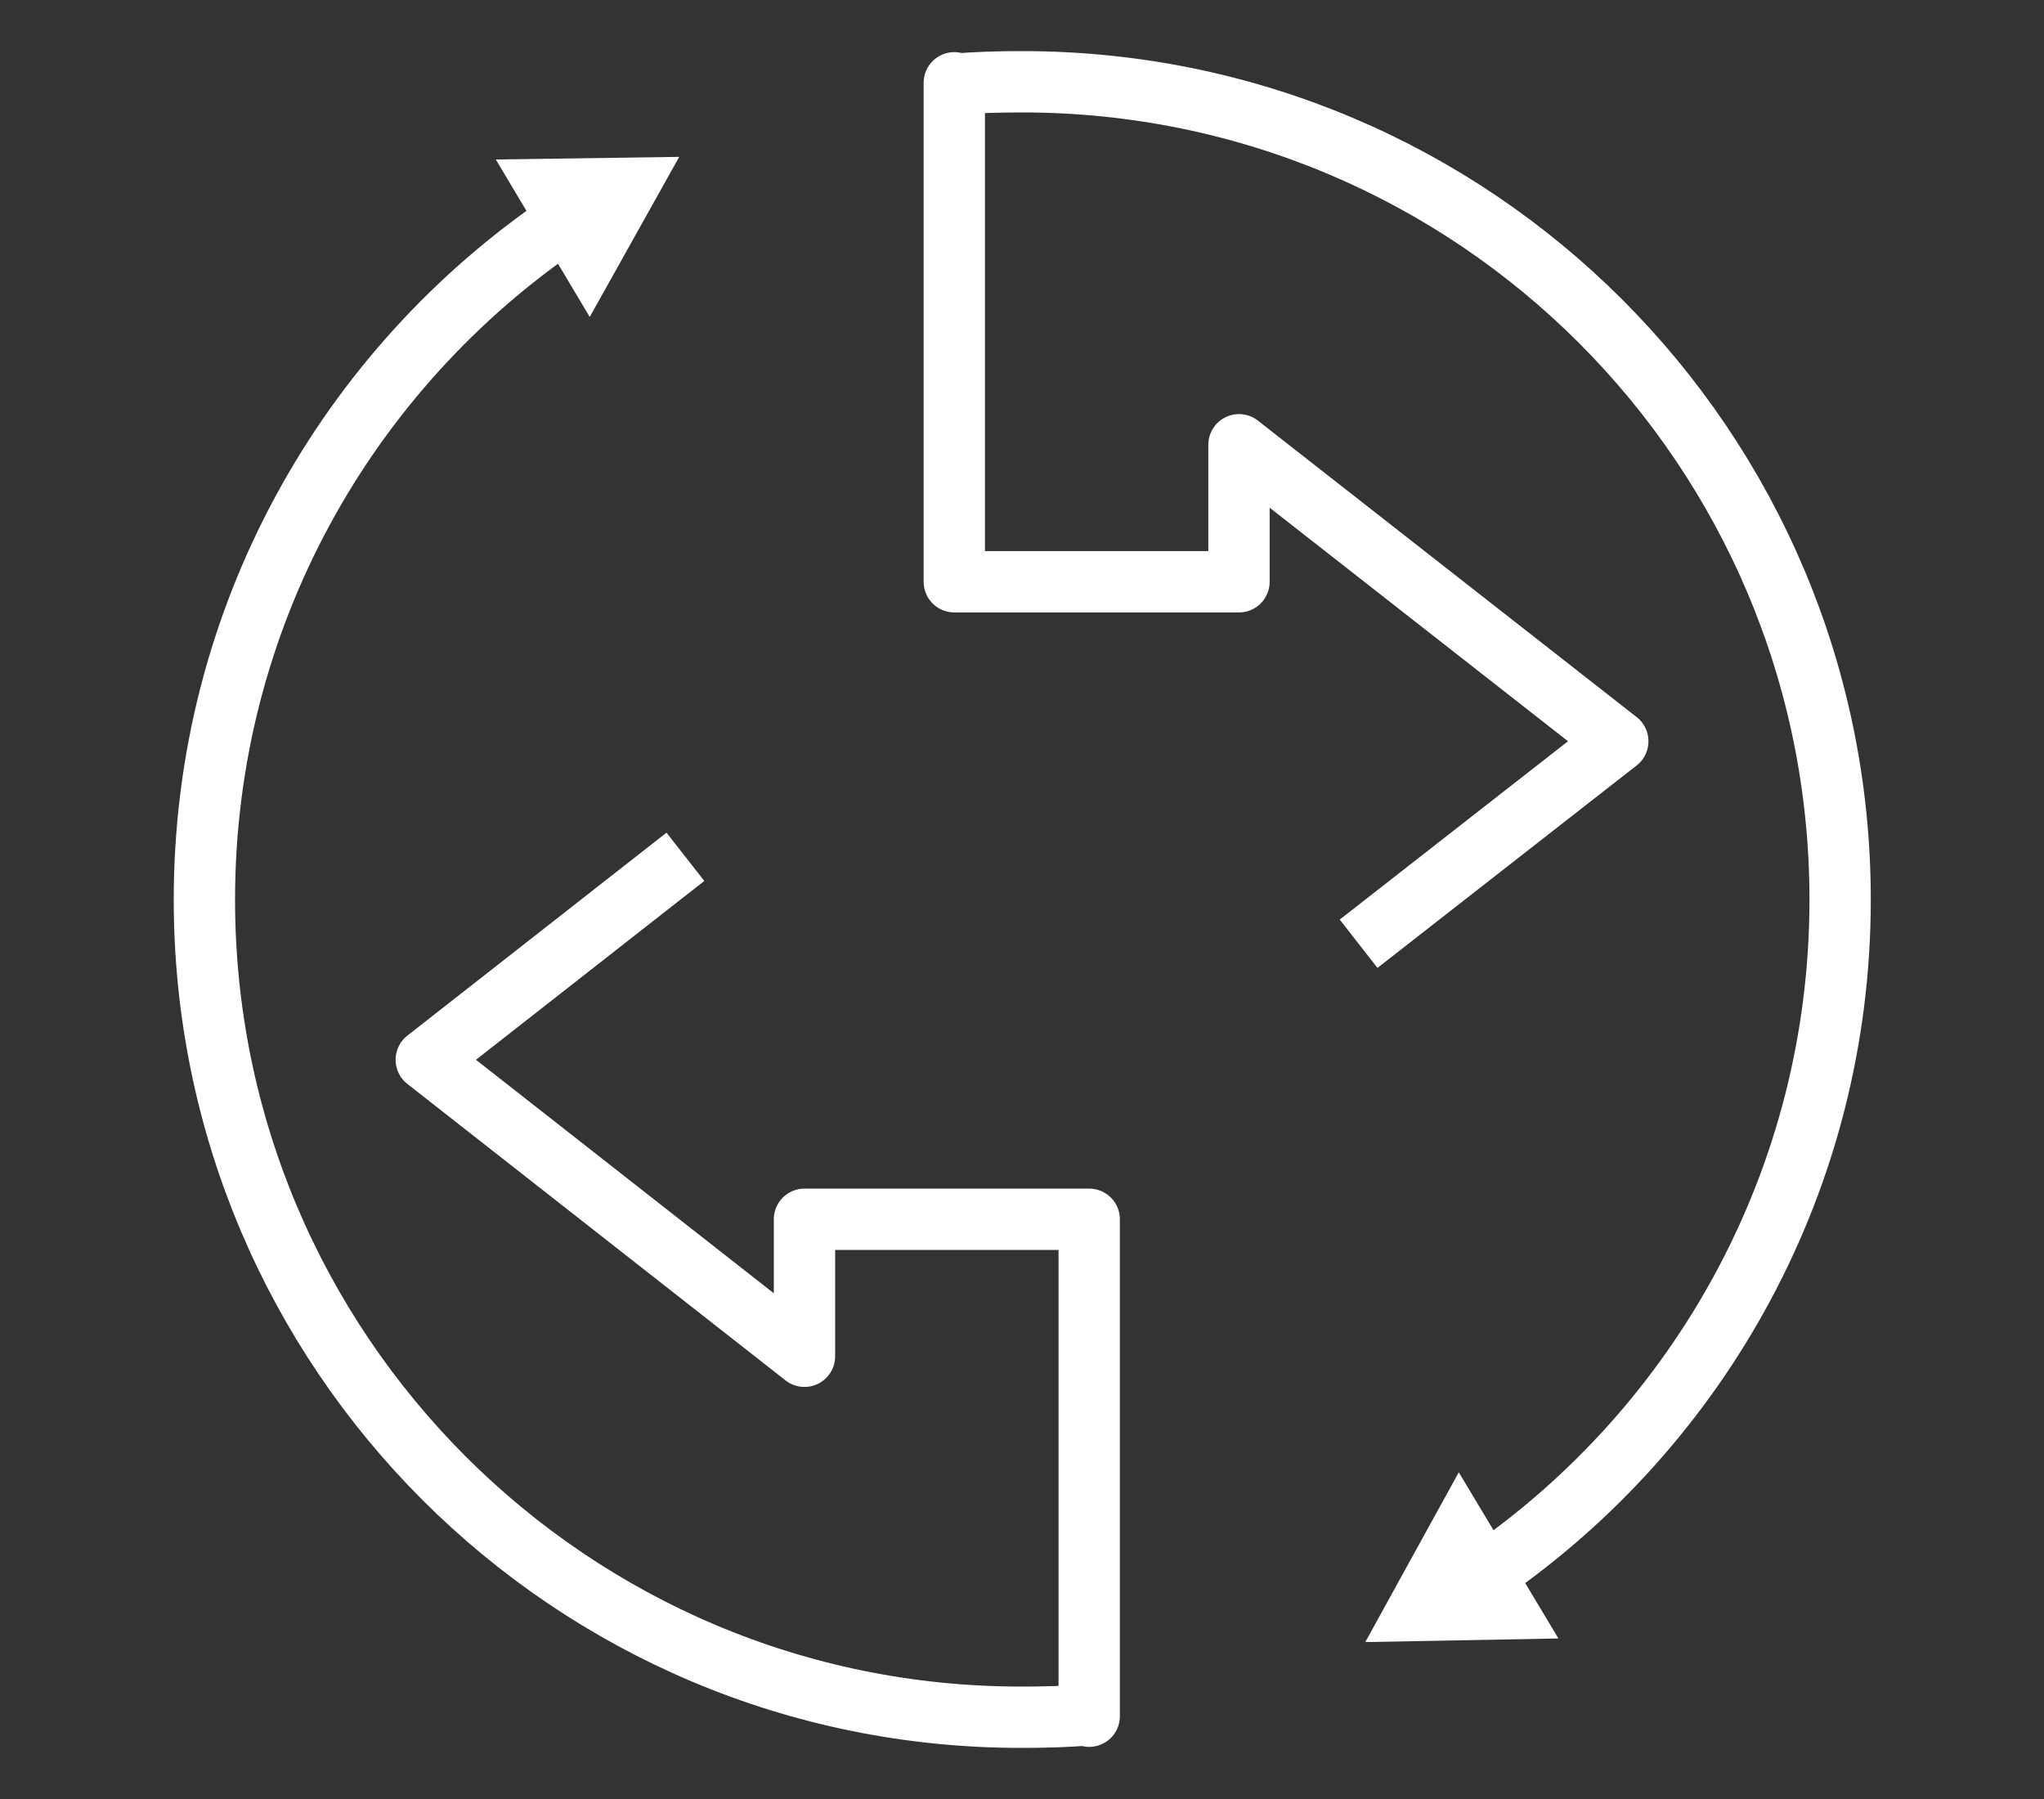 <?xml version="1.0" encoding="UTF-8"?> <svg xmlns="http://www.w3.org/2000/svg" width="50" height="44" viewBox="0 0 50 44" fill="none"><rect x="0" y="0" width="50" height="44" fill="#333333" stroke="none"/><path d="M16.766 20.956L10.427 25.92L19.679 33.172V29.821H26.644V41.975V41.938C26.094 41.987 25.544 42 24.994 42C13.953 42.013 5 33.047 5 22.006C5 15.092 8.501 9.015 13.803 5.426" stroke="white" stroke-width="1.5" stroke-linejoin="round"></path><path d="M14.405 6.253L13.438 4.632L15.326 4.605L14.405 6.253Z" fill="white" stroke="white" stroke-width="1.5"></path><path d="M36.36 38.474C41.587 34.873 45.013 28.833 45.013 22.006C45.013 10.953 36.06 2 25.007 2C24.444 2 23.894 2.013 23.344 2.063V2.025V14.229H30.308V10.878L39.574 18.13L33.234 23.082" stroke="white" stroke-width="1.5" stroke-linejoin="round"></path><path d="M36.812 39.348L34.68 39.388L35.712 37.514L36.812 39.348Z" fill="white" stroke="white" stroke-width="1.5"></path></svg> 
